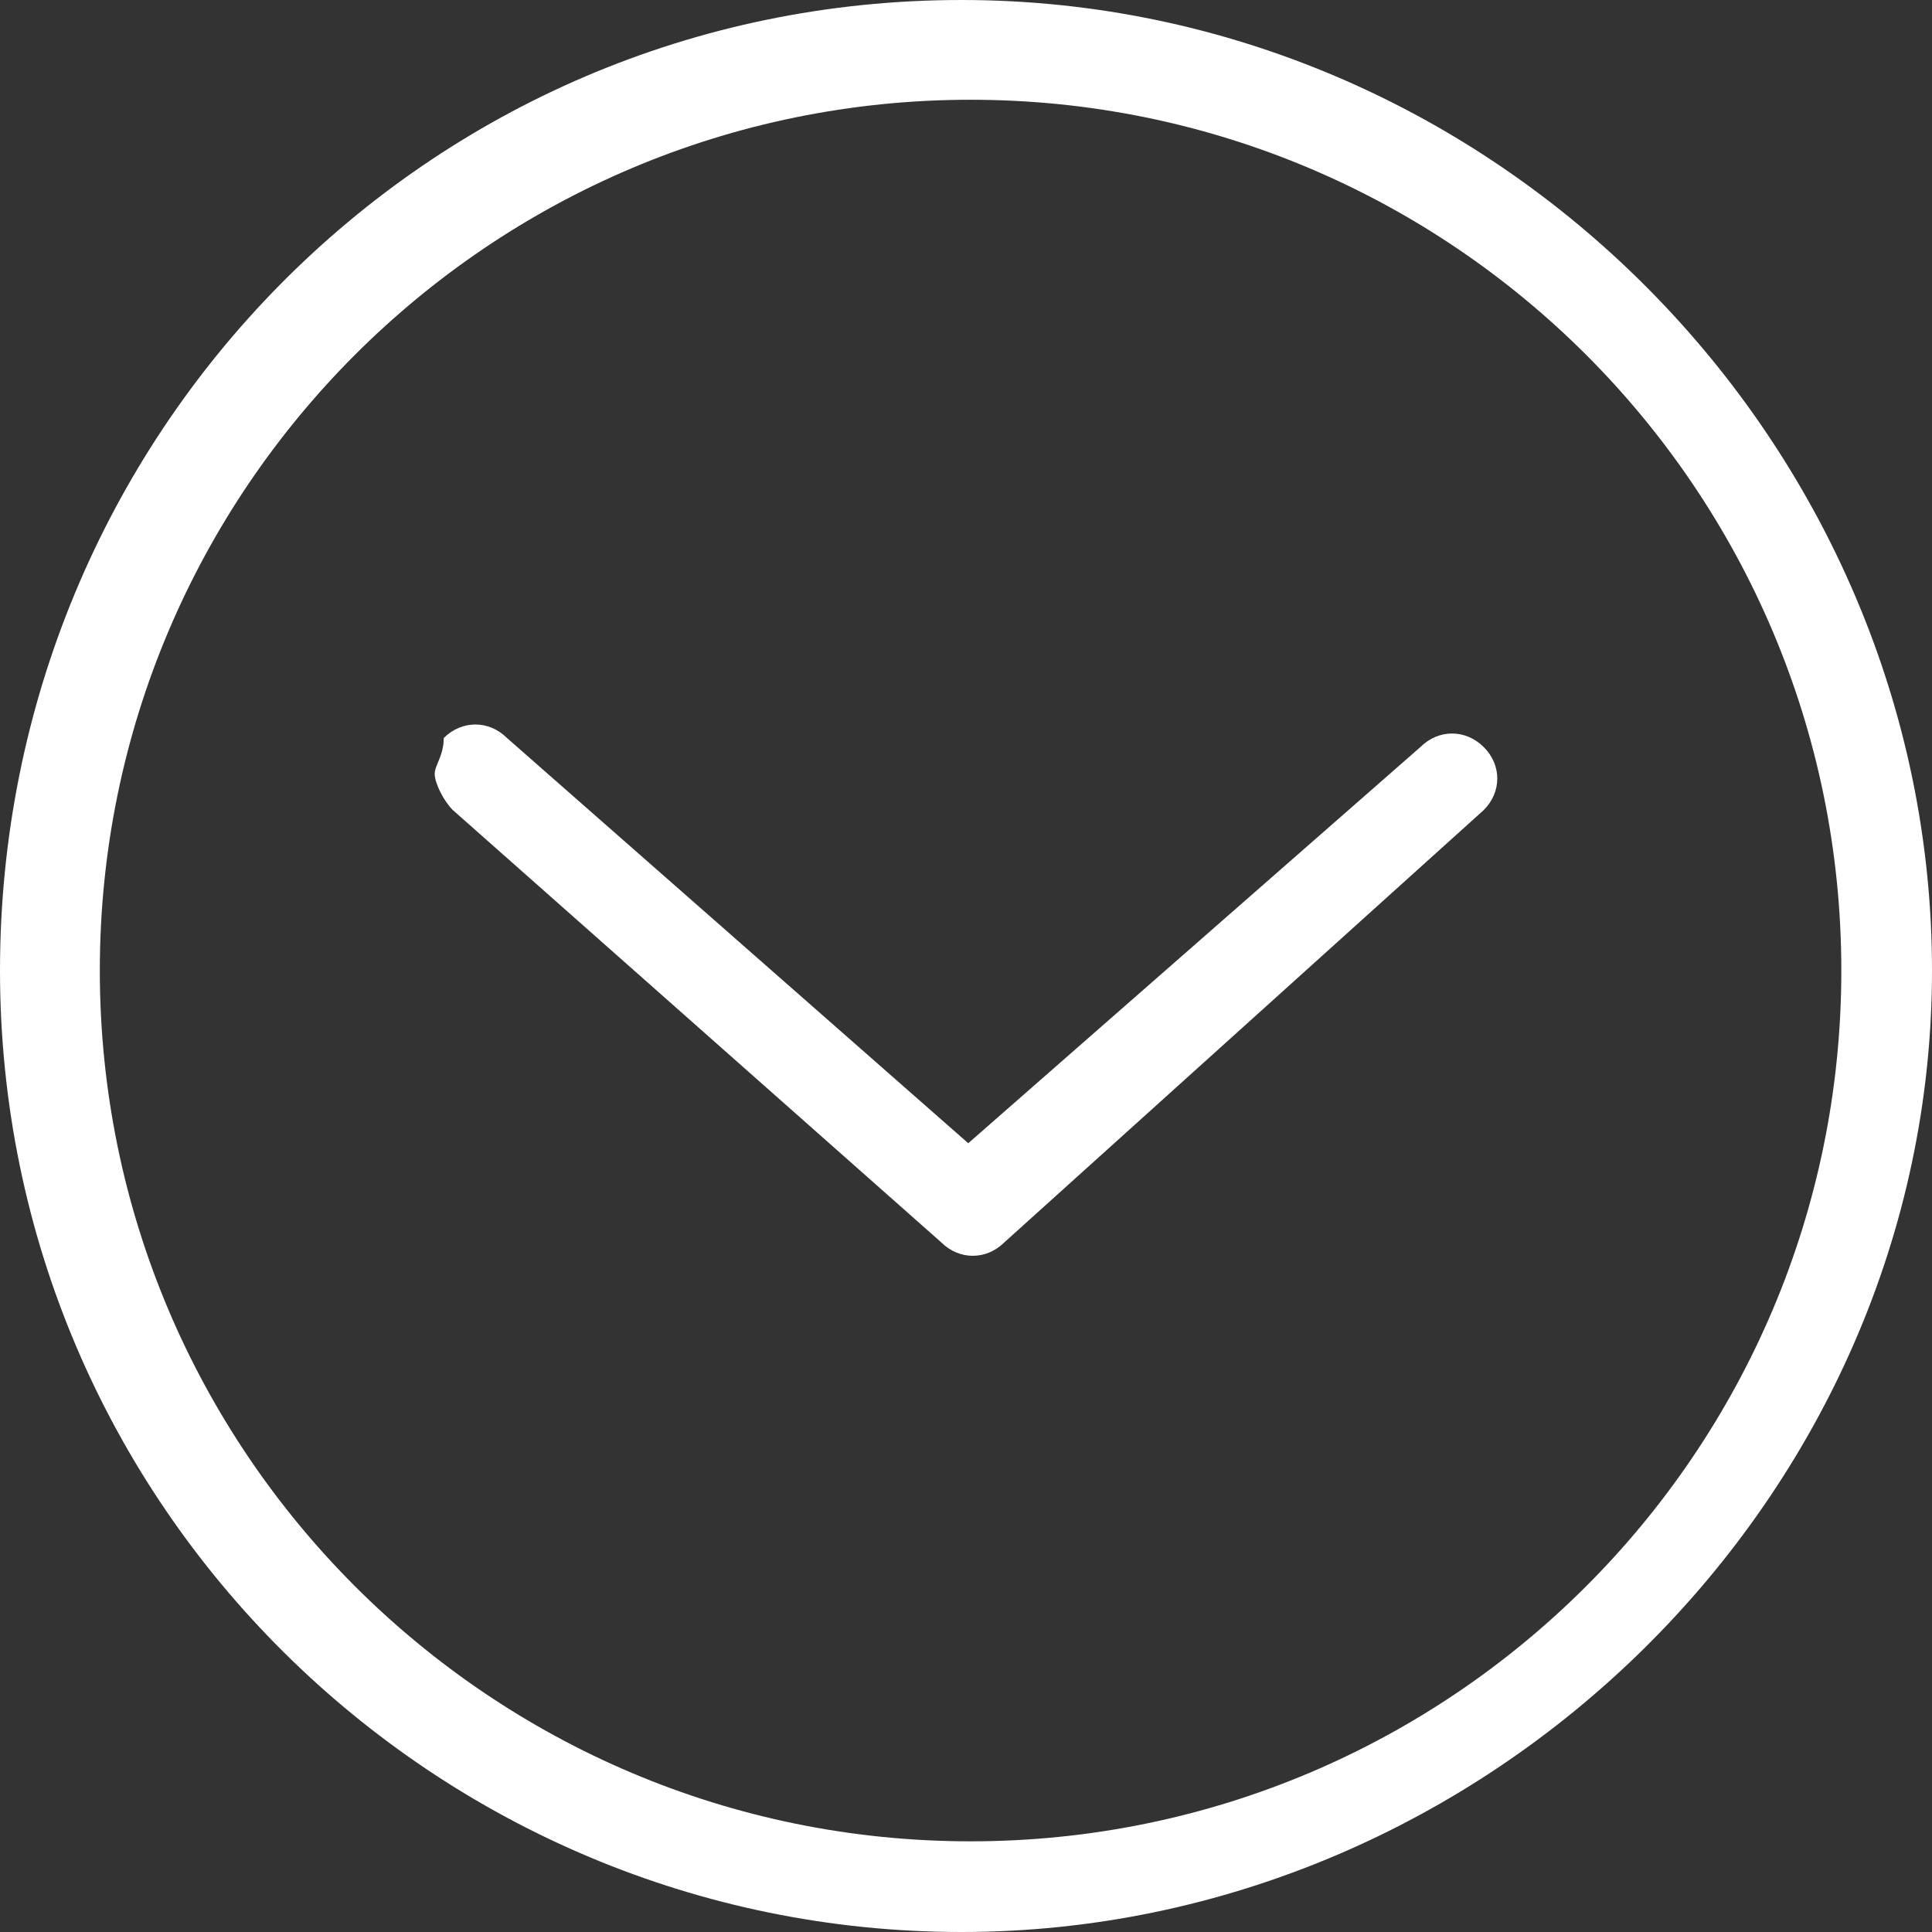 <?xml version="1.0" encoding="UTF-8"?>
<svg width="30px" height="30px" viewBox="0 0 30 30" version="1.1" xmlns="http://www.w3.org/2000/svg" xmlns:xlink="http://www.w3.org/1999/xlink">
    <rect x="0" y="0" width="30" height="30" fill="#333333" stroke="none"/>
    <!-- Generator: Sketch 52.4 (67378) - http://www.bohemiancoding.com/sketch -->
    <title>ICON/Header Arrow Down</title>
    <desc>Created with Sketch.</desc>
    <g id="ICON/Header-Arrow-Down" stroke="none" stroke-width="1" fill="none" fill-rule="evenodd">
        <g id="Arrow-Down" transform="translate(15, 15) rotate(-270) translate(-15, -15) " fill="#FFFFFF">
            <path d="M15.07,1.408 C22.535,1.408 28.592,7.465 28.592,14.929 C28.592,22.394 22.535,28.45 15.07,28.45 C7.606,28.45 1.549,22.394 1.549,14.929 C1.549,7.465 7.606,1.408 15.07,1.408 M15.07,30 C23.38,30 30,23.239 30,15.07 C30,6.901 23.239,0 15.07,0 C6.901,0 0,6.76 0,15.07 C0,23.38 6.761,30 15.07,30" id="Fill-1"></path>
            <path d="M17.752,14.965 L11.46,22.127 C11.18,22.407 11.18,22.829 11.46,23.11 C11.739,23.11 11.879,23.25 12.019,23.25 C12.159,23.25 12.439,23.11 12.578,22.969 L19.29,15.386 C19.57,15.105 19.57,14.684 19.29,14.403 L12.579,6.961 C12.299,6.68 11.879,6.68 11.6,6.961 C11.32,7.242 11.32,7.663 11.6,7.944 L17.752,14.965 Z" id="Fill-4"></path>
        </g>
    </g>
</svg>